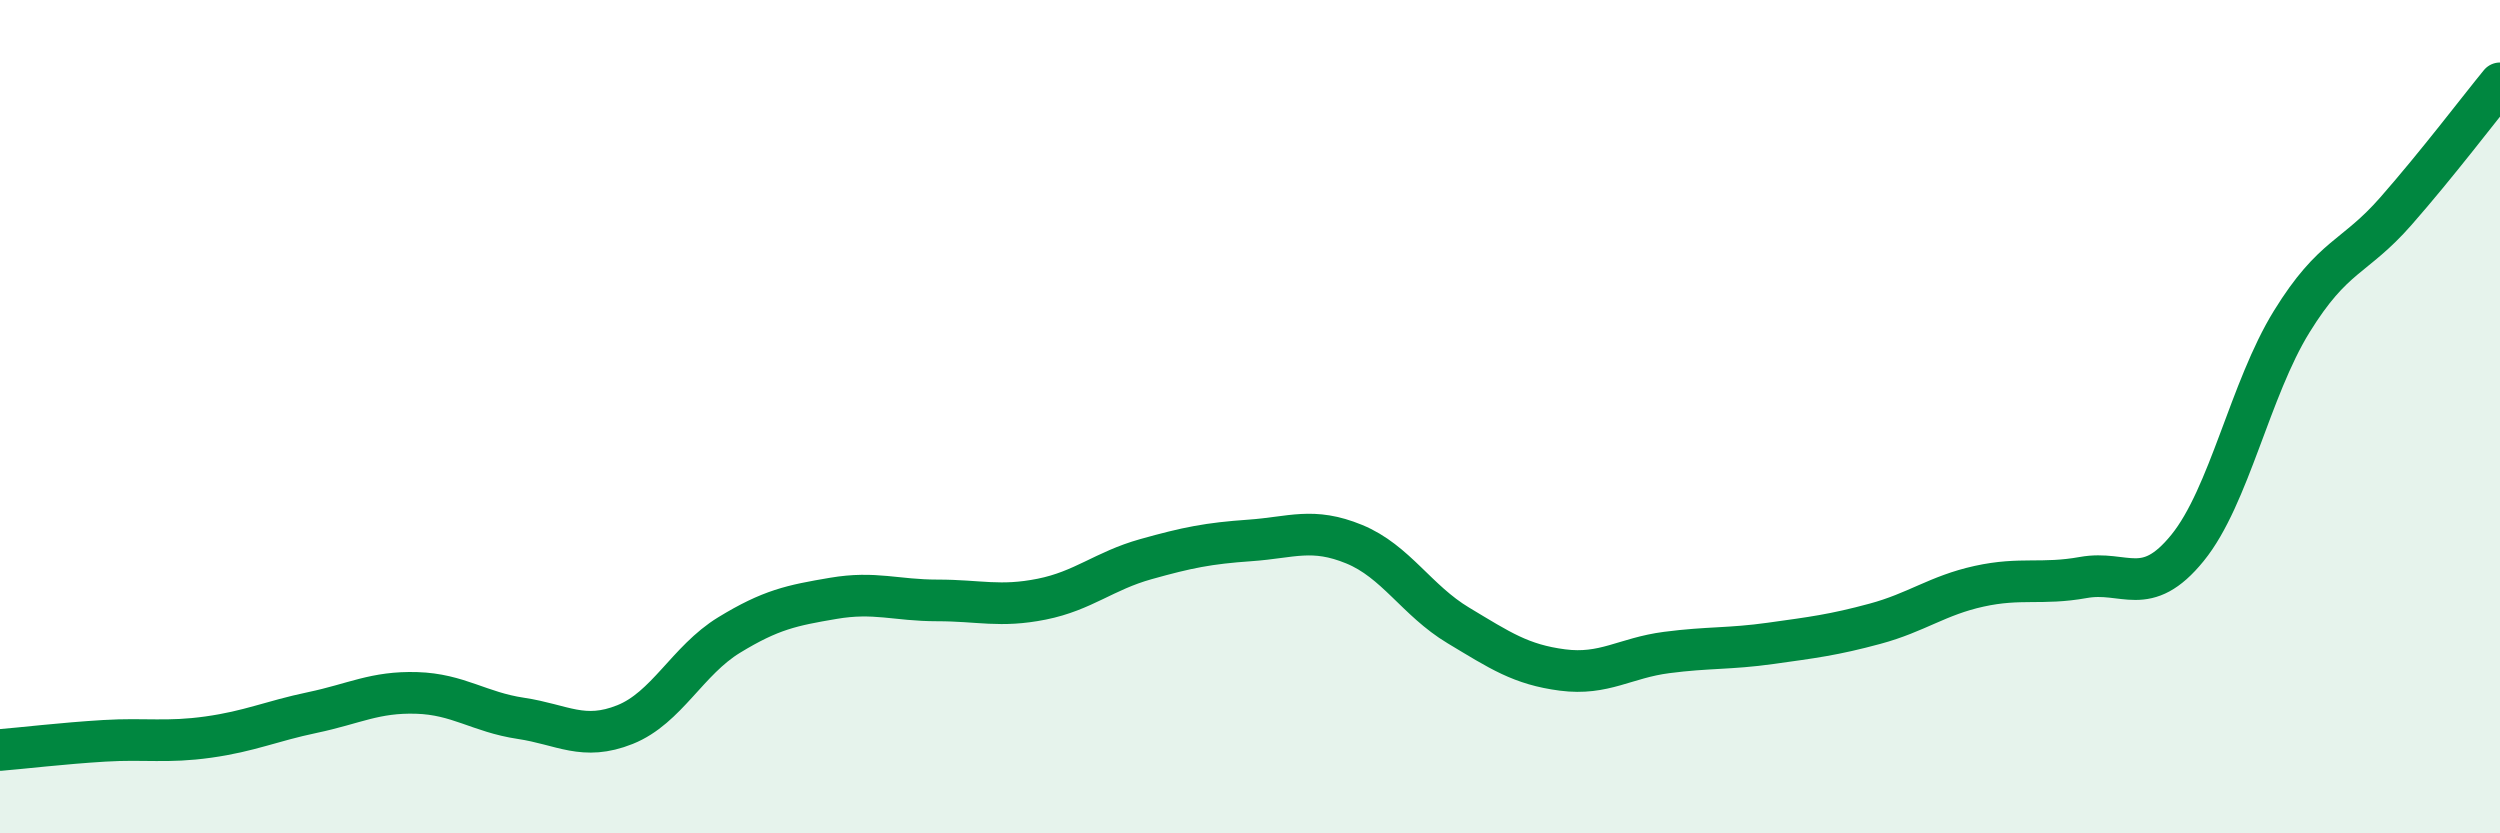 
    <svg width="60" height="20" viewBox="0 0 60 20" xmlns="http://www.w3.org/2000/svg">
      <path
        d="M 0,18 C 0.5,17.96 1.5,17.84 2.5,17.78 C 3.5,17.72 4,17.83 5,17.69 C 6,17.55 6.5,17.31 7.5,17.1 C 8.5,16.89 9,16.6 10,16.63 C 11,16.66 11.5,17.09 12.5,17.24 C 13.5,17.39 14,17.79 15,17.39 C 16,16.99 16.5,15.85 17.5,15.24 C 18.5,14.63 19,14.53 20,14.36 C 21,14.19 21.5,14.41 22.5,14.41 C 23.5,14.41 24,14.58 25,14.38 C 26,14.18 26.5,13.7 27.5,13.42 C 28.5,13.14 29,13.04 30,12.97 C 31,12.9 31.5,12.65 32.5,13.06 C 33.5,13.47 34,14.41 35,15.01 C 36,15.61 36.5,15.95 37.5,16.08 C 38.5,16.21 39,15.79 40,15.66 C 41,15.53 41.5,15.58 42.5,15.44 C 43.5,15.3 44,15.24 45,14.97 C 46,14.7 46.5,14.29 47.5,14.07 C 48.5,13.85 49,14.04 50,13.86 C 51,13.68 51.5,14.38 52.5,13.15 C 53.5,11.92 54,9.34 55,7.72 C 56,6.1 56.5,6.21 57.5,5.07 C 58.5,3.93 59.5,2.61 60,2L60 20L0 20Z"
        fill="#008740"
        opacity="0.1"
        stroke-linecap="round"
        stroke-linejoin="round"
      />
      <path
        d="M 0,18 C 0.5,17.96 1.5,17.84 2.5,17.78 C 3.5,17.72 4,17.83 5,17.69 C 6,17.55 6.5,17.31 7.5,17.1 C 8.5,16.89 9,16.6 10,16.63 C 11,16.66 11.5,17.09 12.5,17.24 C 13.5,17.39 14,17.79 15,17.39 C 16,16.99 16.5,15.85 17.5,15.24 C 18.5,14.63 19,14.53 20,14.36 C 21,14.19 21.5,14.41 22.5,14.41 C 23.5,14.41 24,14.58 25,14.38 C 26,14.18 26.5,13.7 27.5,13.42 C 28.5,13.14 29,13.04 30,12.97 C 31,12.9 31.5,12.65 32.5,13.06 C 33.5,13.47 34,14.41 35,15.01 C 36,15.61 36.5,15.95 37.5,16.08 C 38.5,16.21 39,15.79 40,15.66 C 41,15.53 41.5,15.58 42.5,15.44 C 43.5,15.3 44,15.24 45,14.97 C 46,14.7 46.5,14.29 47.5,14.07 C 48.5,13.85 49,14.04 50,13.86 C 51,13.68 51.5,14.38 52.5,13.15 C 53.5,11.92 54,9.34 55,7.72 C 56,6.1 56.5,6.21 57.5,5.07 C 58.5,3.93 59.5,2.61 60,2"
        stroke="#008740"
        stroke-width="1"
        fill="none"
        stroke-linecap="round"
        stroke-linejoin="round"
      />
    </svg>
  